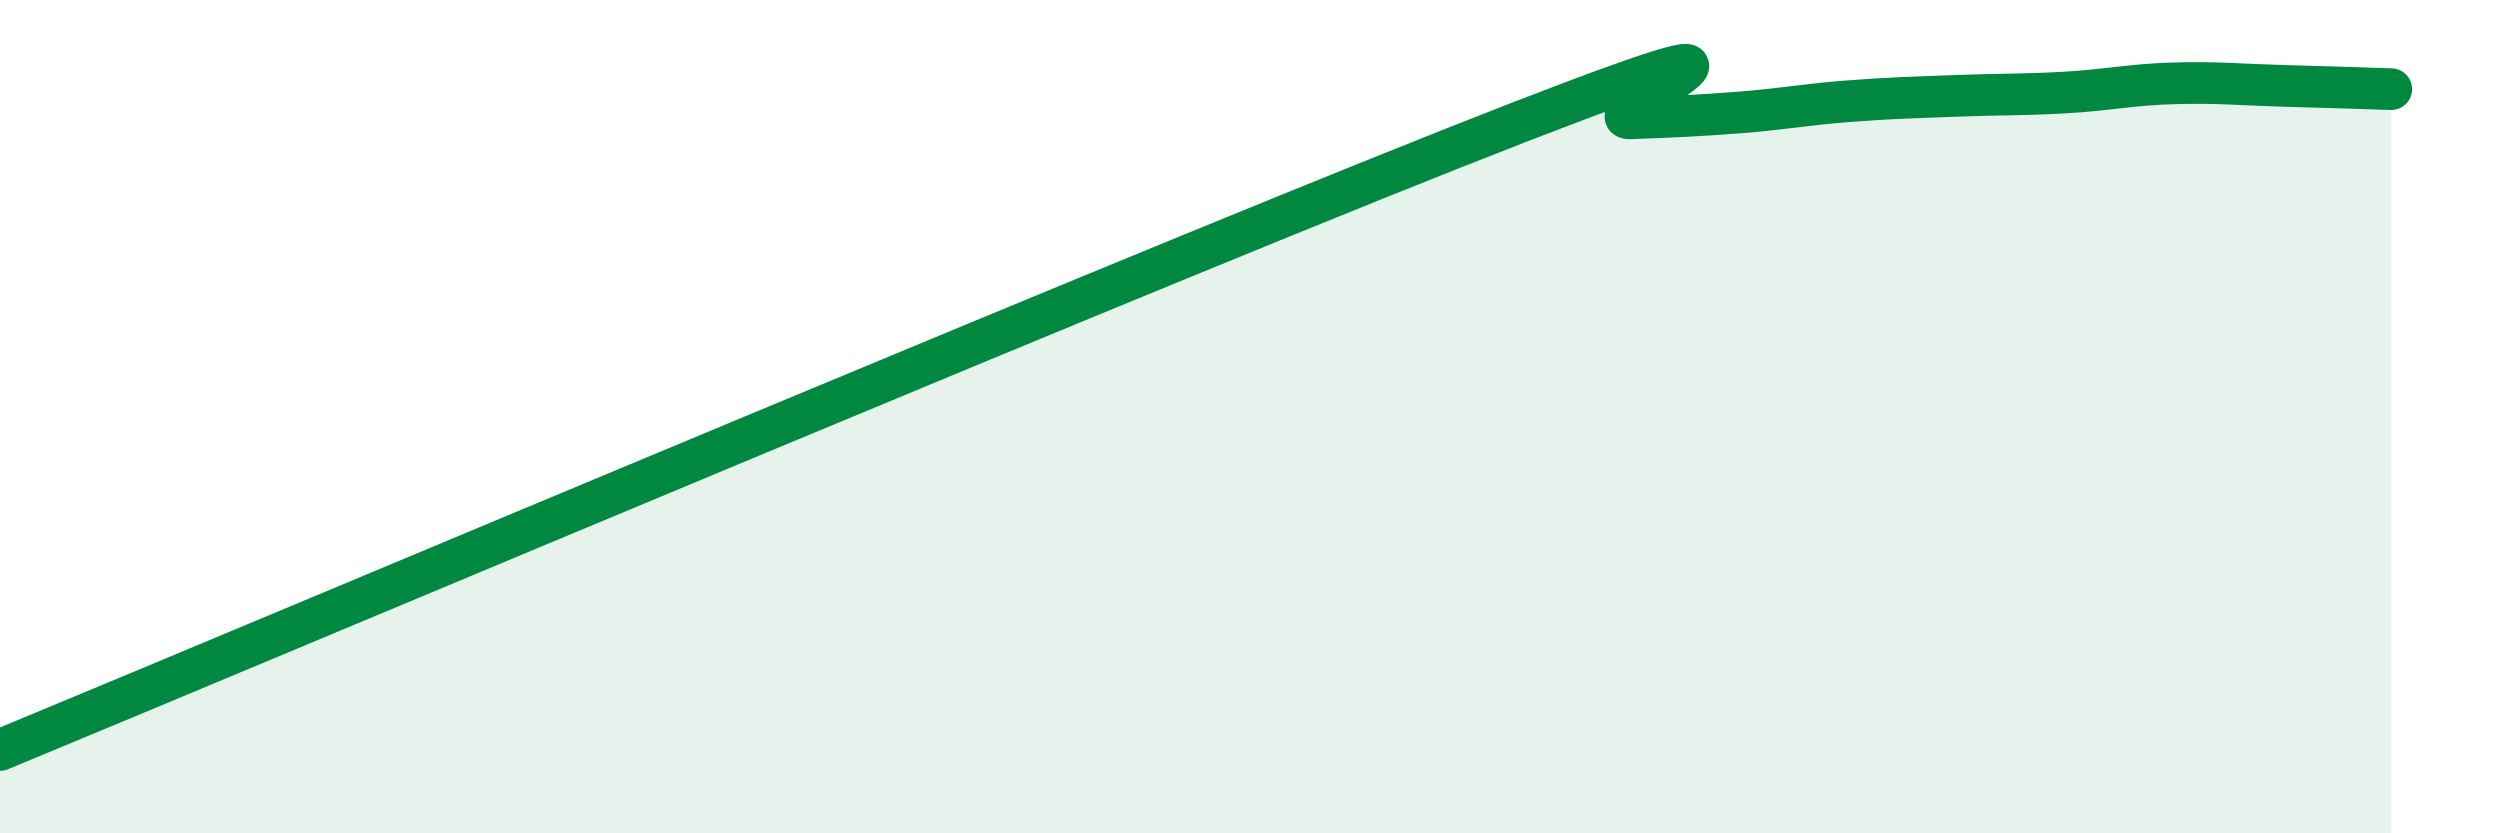 
    <svg width="60" height="20" viewBox="0 0 60 20" xmlns="http://www.w3.org/2000/svg">
      <path
        d="M 0,18 C 7.3,14.98 28.69,5.94 36.52,2.91 C 44.35,-0.12 38.09,2.88 39.13,2.84 C 40.17,2.8 40.7,2.78 41.74,2.7 C 42.78,2.62 43.31,2.51 44.35,2.43 C 45.39,2.35 45.92,2.34 46.96,2.3 C 48,2.26 48.53,2.28 49.57,2.22 C 50.61,2.16 51.13,2.03 52.17,2 C 53.21,1.97 53.74,2.03 54.78,2.06 C 55.82,2.09 56.87,2.12 57.39,2.14L57.39 20L0 20Z"
        fill="#008740"
        opacity="0.1"
        stroke-linecap="round"
        stroke-linejoin="round"
      />
      <path
        d="M 0,18 C 7.3,14.98 28.69,5.94 36.52,2.91 C 44.35,-0.12 38.09,2.88 39.13,2.84 C 40.17,2.8 40.7,2.78 41.74,2.7 C 42.78,2.62 43.31,2.51 44.35,2.43 C 45.39,2.35 45.92,2.34 46.96,2.3 C 48,2.26 48.53,2.28 49.57,2.22 C 50.61,2.16 51.13,2.03 52.17,2 C 53.21,1.97 53.74,2.03 54.78,2.06 C 55.82,2.09 56.87,2.12 57.39,2.14"
        stroke="#008740"
        stroke-width="1"
        fill="none"
        stroke-linecap="round"
        stroke-linejoin="round"
      />
    </svg>
  
